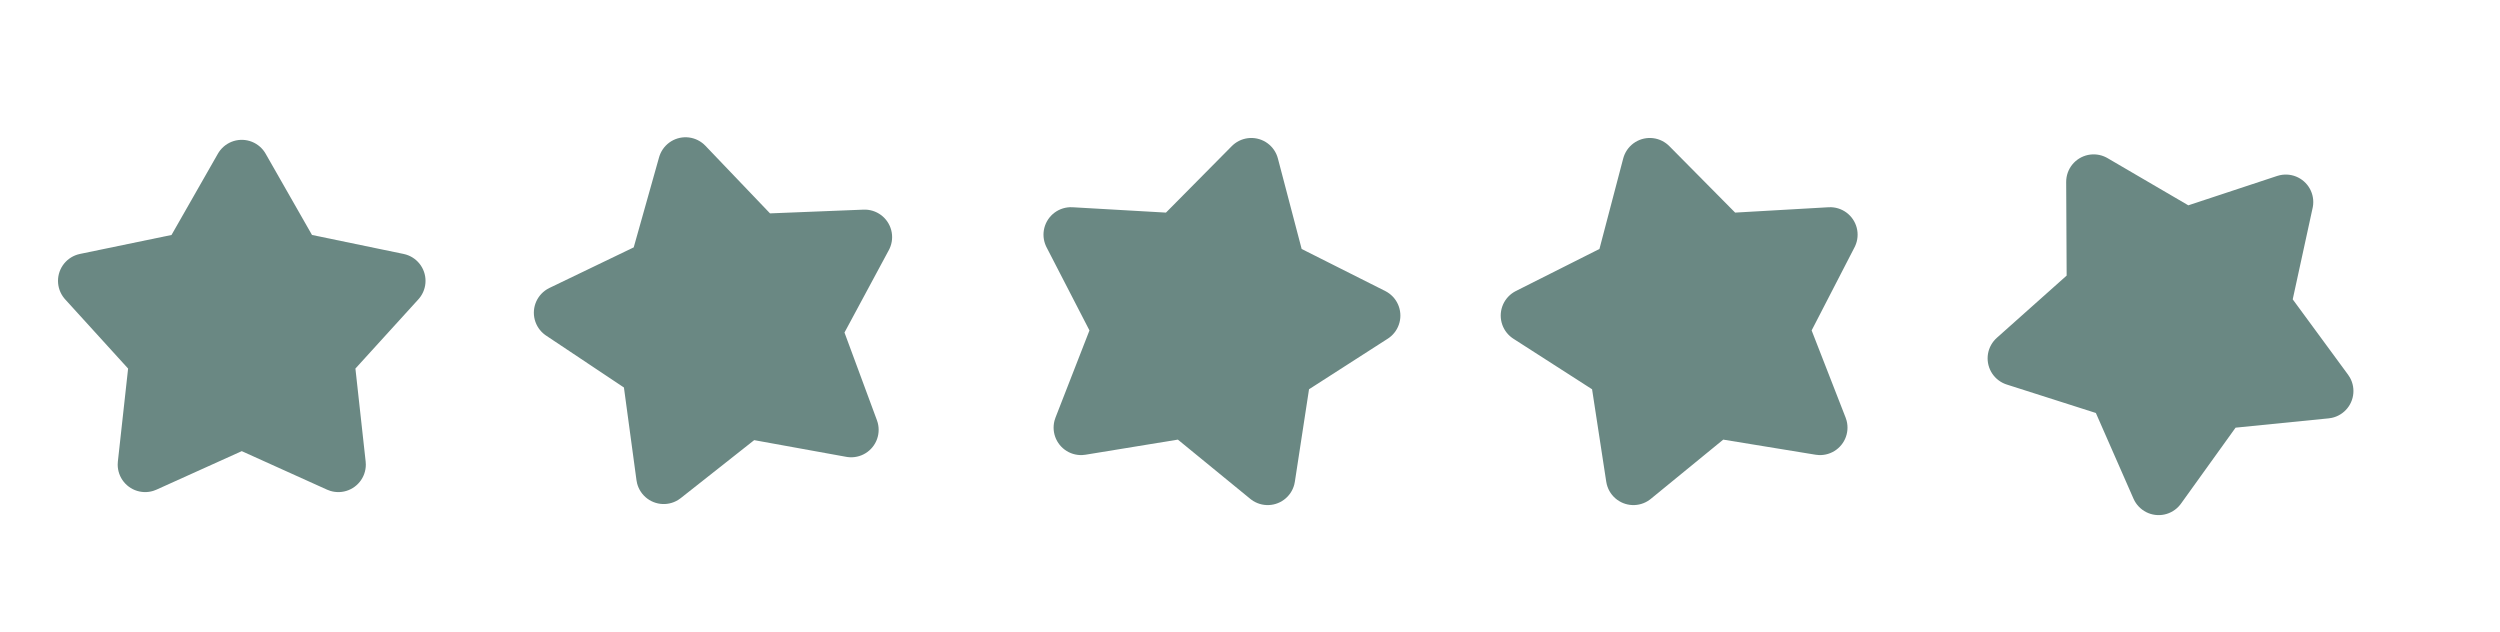 <svg width="91" height="23" viewBox="0 0 91 23" fill="none" xmlns="http://www.w3.org/2000/svg">
<path d="M5.403 12.743L3.111 10.223L6.446 9.532C6.727 9.474 6.97 9.297 7.112 9.048L8.8 6.09L10.488 9.048C10.63 9.297 10.873 9.474 11.154 9.532L14.489 10.223L12.197 12.743C12.004 12.955 11.912 13.24 11.943 13.525L12.316 16.912L9.211 15.51C8.95 15.392 8.65 15.392 8.389 15.51L5.284 16.912L5.657 13.525C5.688 13.24 5.596 12.955 5.403 12.743Z" fill="#6A8883" stroke="#6A8883" stroke-width="2" stroke-linejoin="round"/>
<path d="M23.266 13.273L20.432 11.383L23.502 9.905C23.76 9.781 23.953 9.551 24.03 9.275L24.953 5.996L27.306 8.458C27.505 8.665 27.783 8.778 28.069 8.766L31.473 8.63L29.859 11.63C29.723 11.882 29.702 12.181 29.801 12.45L30.983 15.645L27.631 15.037C27.349 14.986 27.058 15.058 26.833 15.236L24.159 17.347L23.702 13.971C23.663 13.687 23.505 13.433 23.266 13.273Z" fill="#6A8883" stroke="#6A8883" stroke-width="2" stroke-linejoin="round"/>
<path d="M40.545 11.569L38.983 8.542L42.384 8.737C42.67 8.754 42.95 8.646 43.152 8.442L45.548 6.022L46.413 9.316C46.486 9.594 46.675 9.827 46.931 9.956L49.974 11.487L47.108 13.328C46.866 13.483 46.703 13.734 46.66 14.018L46.144 17.385L43.508 15.228C43.285 15.046 42.996 14.968 42.713 15.015L39.351 15.565L40.588 12.391C40.692 12.123 40.676 11.824 40.545 11.569Z" fill="#6A8883" stroke="#6A8883" stroke-width="2" stroke-linejoin="round"/>
<path d="M58.492 13.328L55.626 11.487L58.669 9.956C58.925 9.827 59.114 9.594 59.187 9.316L60.052 6.022L62.448 8.442C62.65 8.646 62.93 8.754 63.216 8.737L66.617 8.542L65.055 11.569C64.924 11.824 64.908 12.123 65.012 12.391L66.249 15.565L62.887 15.015C62.604 14.968 62.315 15.046 62.093 15.228L59.456 17.385L58.94 14.018C58.897 13.734 58.734 13.483 58.492 13.328Z" fill="#6A8883" stroke="#6A8883" stroke-width="2" stroke-linejoin="round"/>
<path d="M76.594 14.08L73.349 13.044L75.892 10.777C76.106 10.586 76.228 10.313 76.226 10.026L76.209 6.619L79.15 8.337C79.398 8.482 79.696 8.514 79.969 8.423L83.203 7.354L82.478 10.683C82.417 10.963 82.479 11.256 82.649 11.488L84.665 14.233L81.276 14.572C80.99 14.601 80.731 14.751 80.563 14.983L78.575 17.75L77.205 14.63C77.09 14.368 76.867 14.167 76.594 14.08Z" fill="#6A8883" stroke="#6A8883" stroke-width="2" stroke-linejoin="round"/>
</svg>
